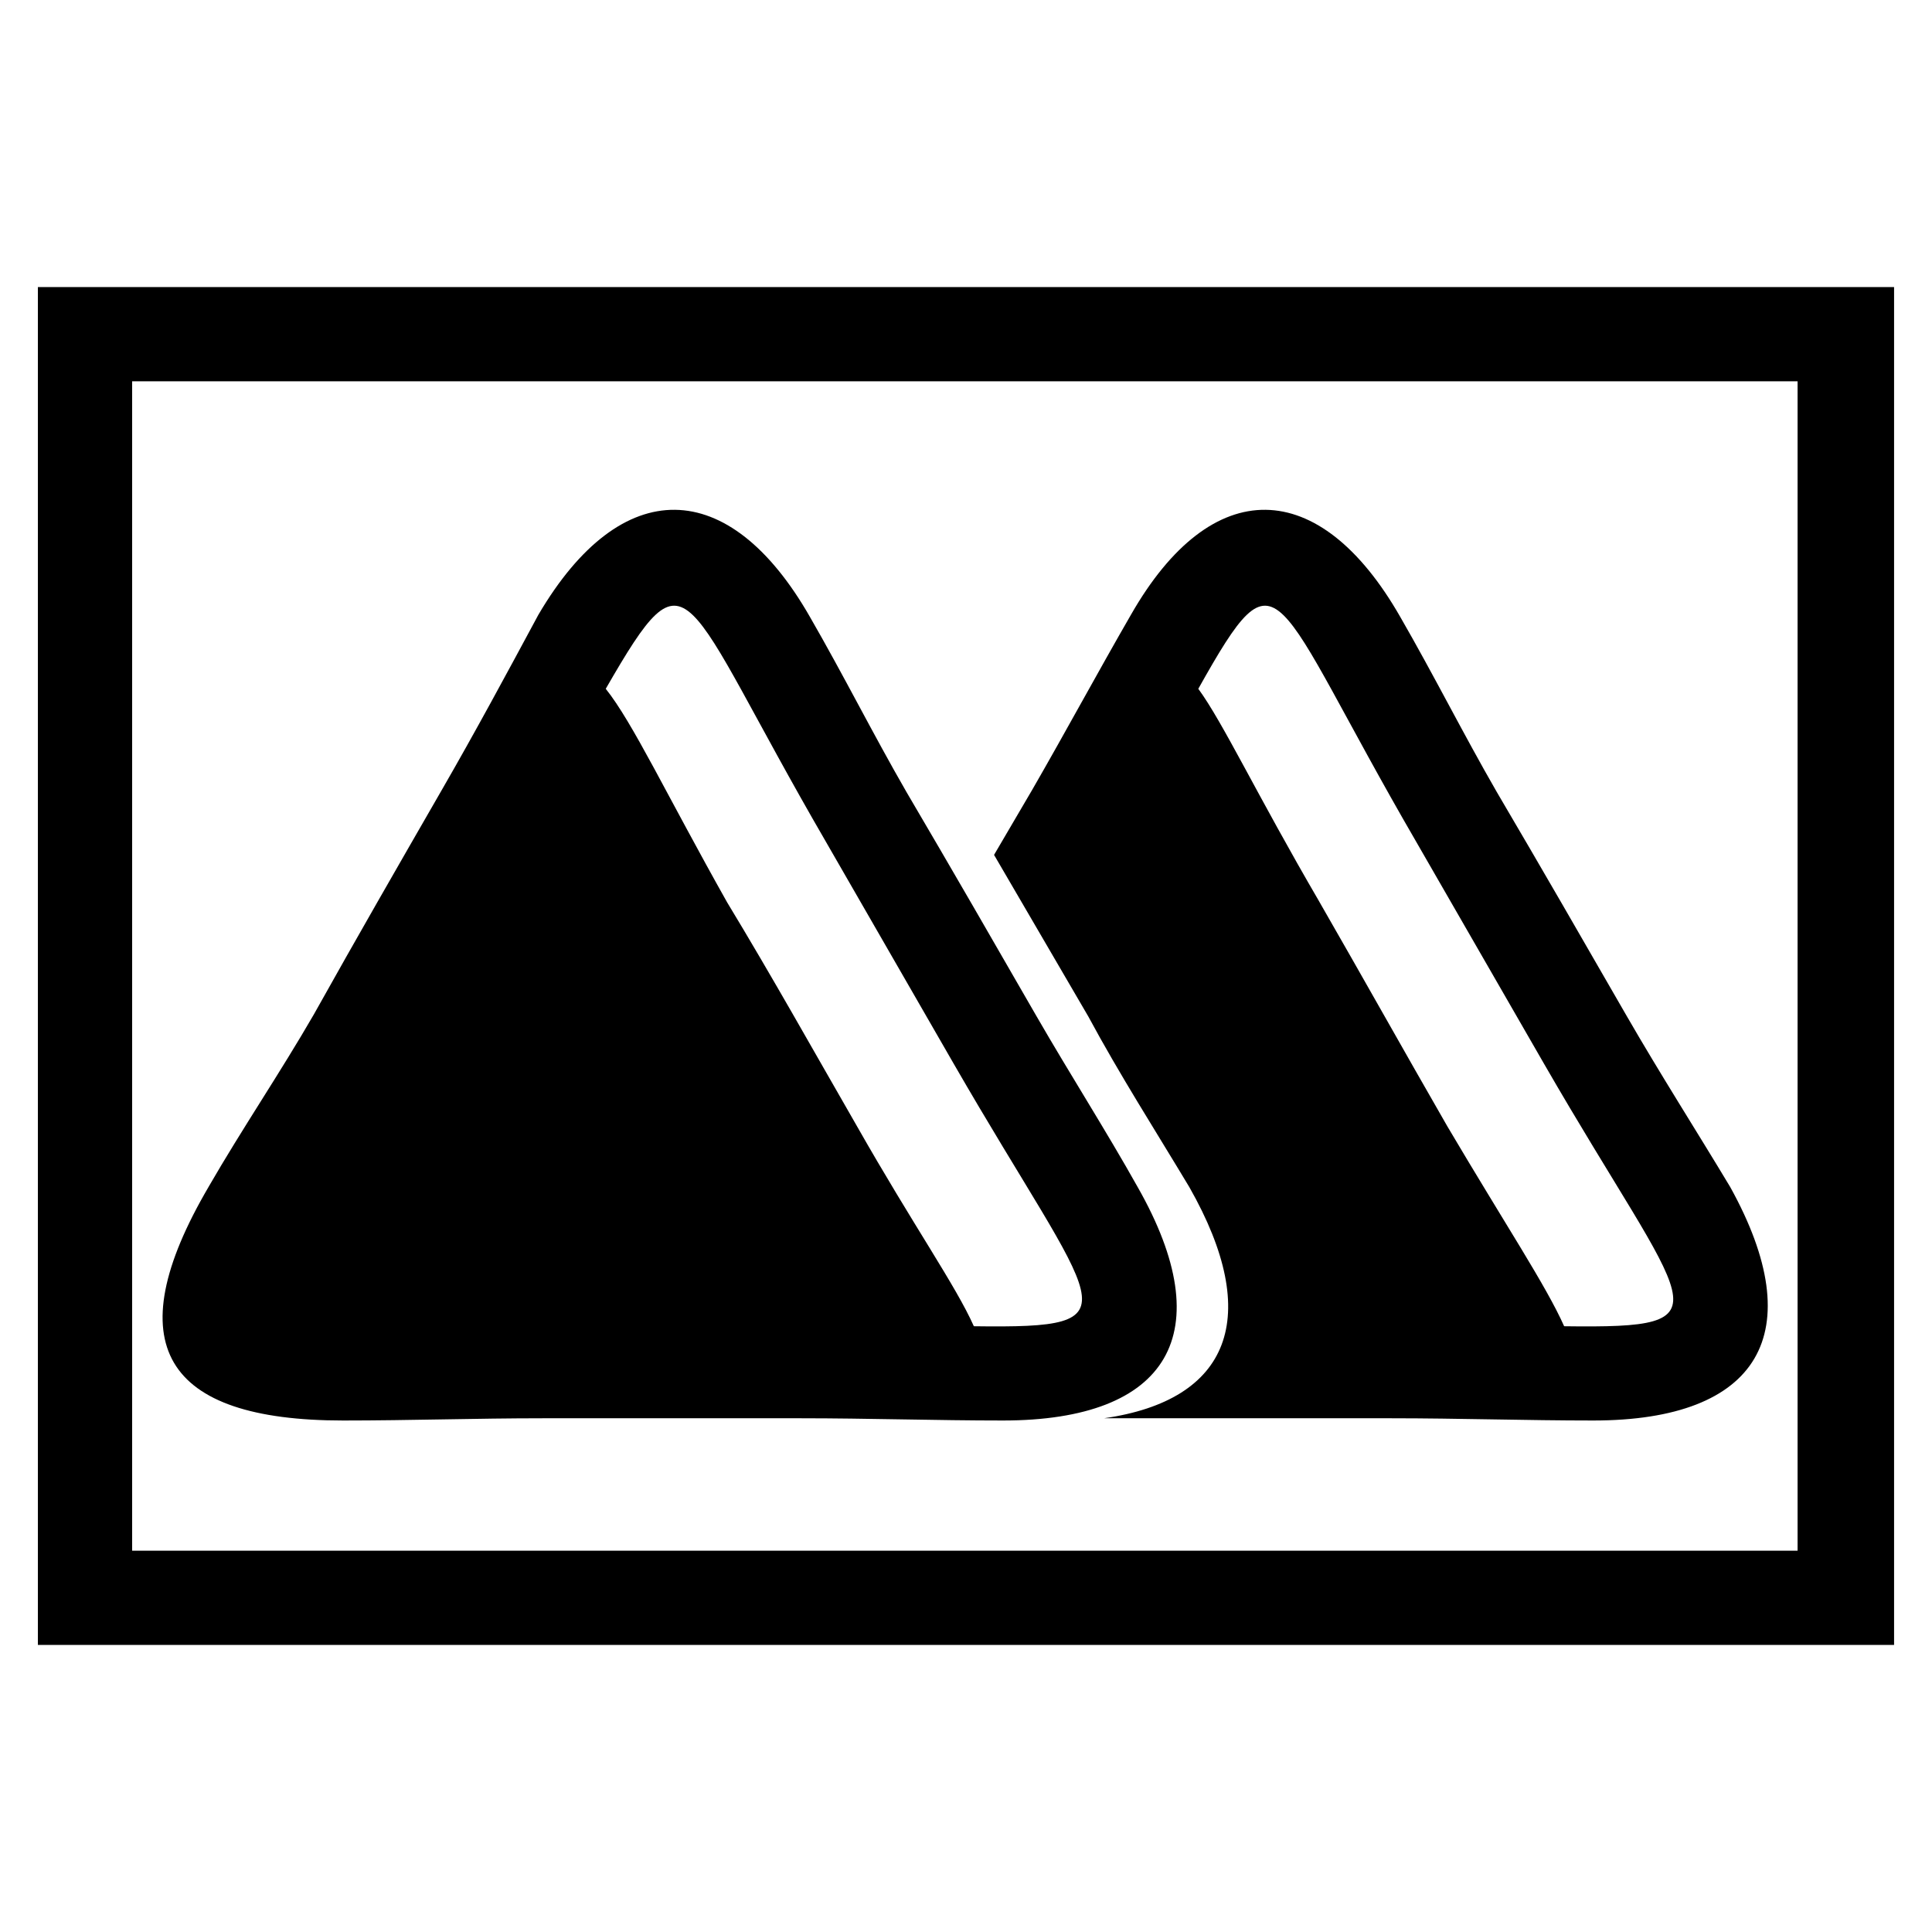 <?xml version="1.0" encoding="UTF-8"?>
<!-- Uploaded to: SVG Repo, www.svgrepo.com, Generator: SVG Repo Mixer Tools -->
<svg fill="#000000" width="800px" height="800px" version="1.1" viewBox="144 144 512 512" xmlns="http://www.w3.org/2000/svg">
 <path d="m154.04 220.07h491.91v359.86h-491.91zm182.61 162.98c11.895 19.629 23.199 39.852 34.5 59.48 14.871 26.172 26.172 42.23 30.93 52.938 44.609 0.594 32.715-3.57-5.352-69.594-11.301-19.629-22.602-39.258-33.906-58.887-38.664-66.621-35.688-79.707-58.293-40.449 7.137 8.922 16.059 27.957 32.121 56.508zm157.03 0c11.301 19.629 22.602 39.852 33.906 59.48 15.465 26.172 26.172 42.23 30.93 52.938 45.207 0.594 32.715-3.57-5.352-69.594-11.301-19.629-22.602-39.258-33.906-58.887-38.664-66.621-35.688-79.707-57.695-40.449 6.543 8.922 15.465 27.957 32.121 56.508zm-86.25-12.492 10.113-17.25c8.922-15.465 17.25-30.93 26.172-46.395 21.414-37.473 49.965-36.879 71.379 0.594 8.922 15.465 16.656 30.93 25.578 46.395 11.895 20.223 23.199 39.852 34.5 59.48 8.922 15.465 18.438 30.336 27.363 45.207 21.414 38.664 7.734 61.859-36.285 61.859-17.844 0-35.688-0.594-53.535-0.594h-68.402-7.734c33.309-4.758 42.23-26.766 22.602-61.266-8.922-14.871-18.438-29.742-26.766-45.207l-24.98-42.828zm-208.19 88.031c8.922-15.465 19.035-30.336 27.957-45.801 11.301-20.223 22.602-39.852 33.906-59.48 8.922-15.465 17.25-30.93 25.578-46.395 22.008-37.473 50.559-36.879 71.973 0.594 8.922 15.465 16.656 30.93 25.578 46.395 11.895 20.223 23.199 39.852 34.5 59.48 8.922 15.465 18.438 30.336 26.766 45.207 22.008 38.664 8.328 61.859-35.688 61.859-17.844 0-35.688-0.594-53.535-0.594h-68.402c-17.844 0-35.094 0.594-52.938 0.594-47.586 0-60.078-20.223-35.688-61.859zm-20.223-213.54h441.36v309.9h-441.36z" fill-rule="evenodd"/>
</svg>